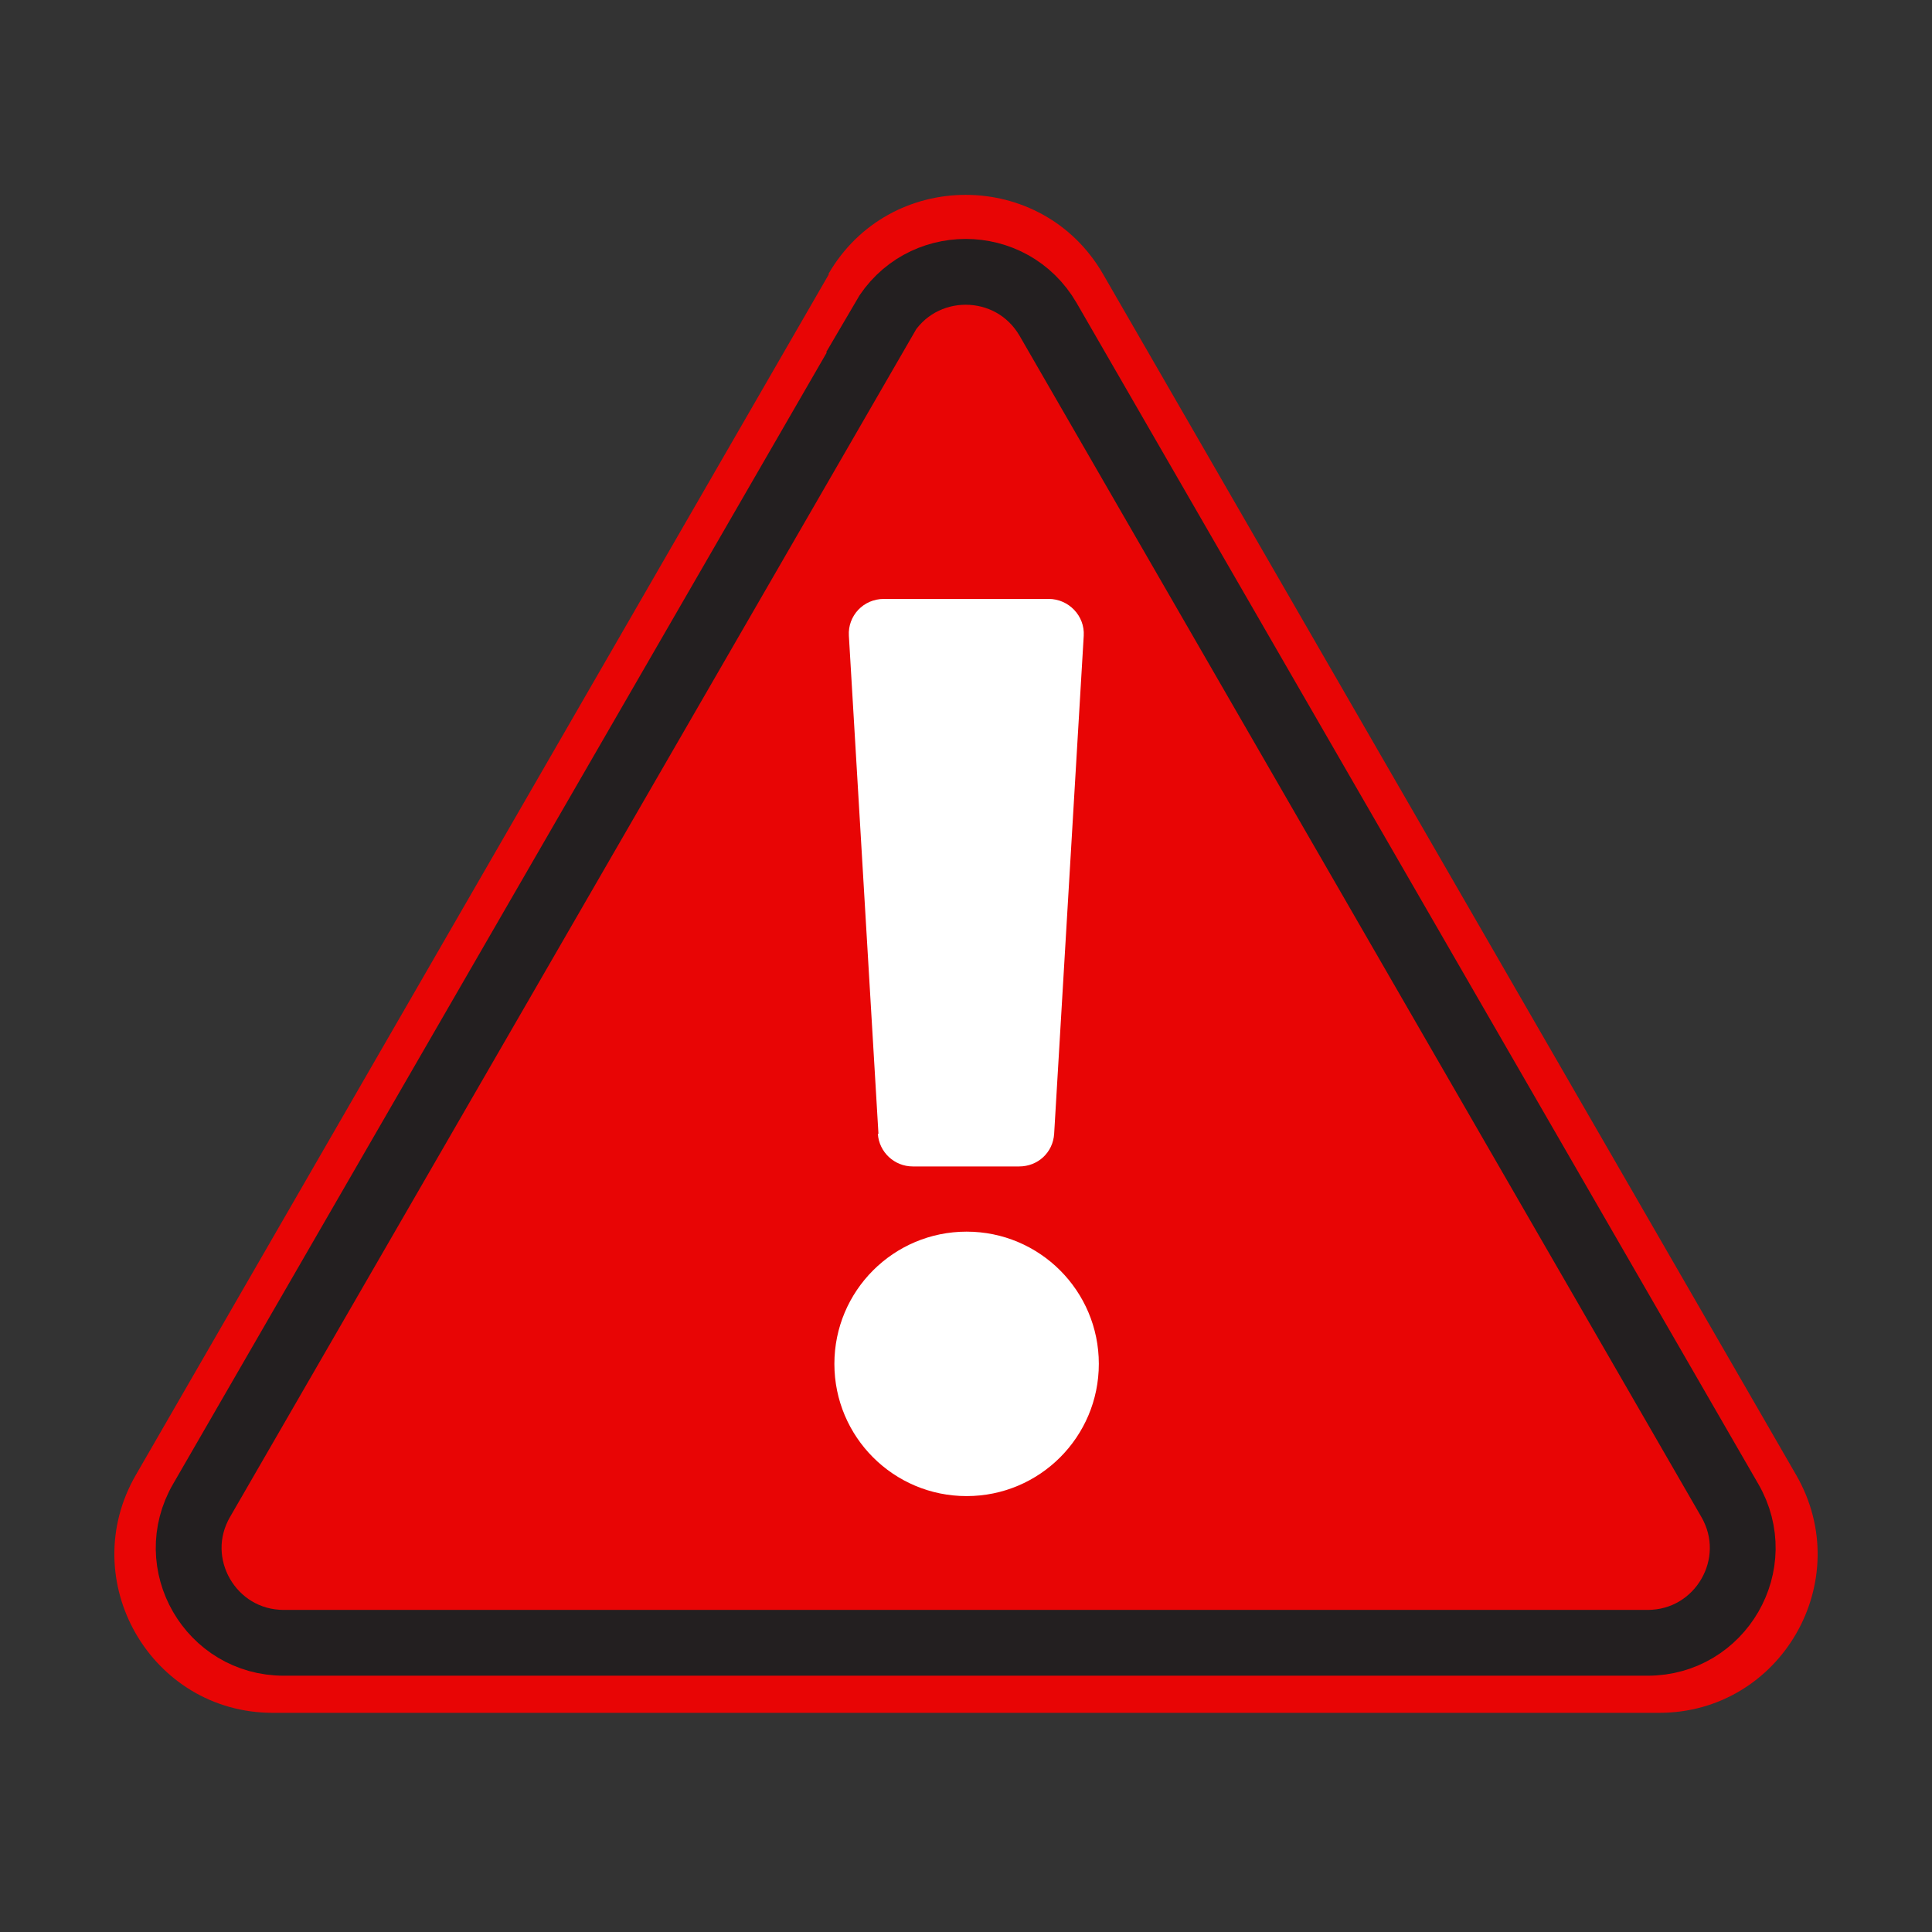 <?xml version="1.0" encoding="UTF-8"?><svg id="Layer_3" xmlns="http://www.w3.org/2000/svg" width="32" height="32" viewBox="0 0 32 32"><rect x="0" y="0" width="32" height="32" fill="#333333" stroke="none"/><defs><style>.cls-1{fill:#e80505;}.cls-1,.cls-2{stroke-width:0px;}.cls-3{fill:none;stroke:#231f20;stroke-miterlimit:10;stroke-width:1.09px;}.cls-2{fill:#fff;}</style></defs><path class="cls-1" d="m13.73,4.54L2.25,24.43c-1.01,1.75.25,3.94,2.27,3.94h22.96c2.02,0,3.28-2.19,2.27-3.94L18.27,4.54c-1.01-1.75-3.54-1.75-4.55,0"/><path class="cls-2" d="m14.55,18.78l-.49-8.25c-.02-.33.24-.61.58-.61h2.73c.33,0,.6.28.58.61l-.49,8.25c-.02.31-.27.54-.58.54h-1.76c-.31,0-.56-.24-.58-.54"/><path class="cls-2" d="m13.82,22.59c0-1.21.98-2.19,2.19-2.19s2.19.98,2.19,2.19-.98,2.19-2.19,2.19-2.19-.98-2.19-2.19"/><path class="cls-3" d="m14.64,5.29L3.34,24.85c-.61,1.05.15,2.36,1.36,2.36h22.59c1.21,0,1.97-1.31,1.36-2.36L17.36,5.29c-.61-1.05-2.12-1.05-2.73,0h0Z"/></svg>